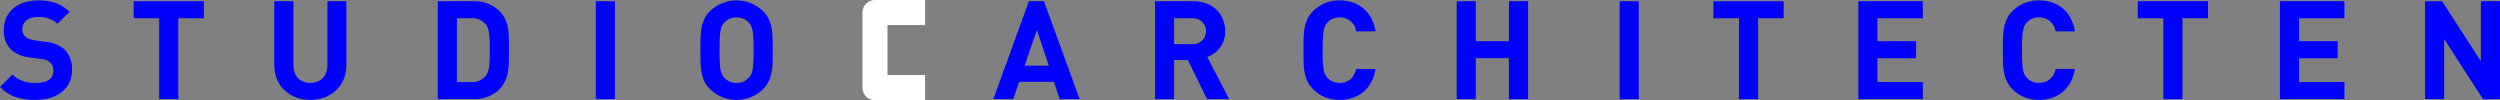 <svg xmlns="http://www.w3.org/2000/svg" width="630" height="25.255" viewBox="0 0 630 25.255"><rect x="0" y="0" width="630" height="25.255" fill="#808080" stroke="none"/><g transform="translate(-325 -54)"><g transform="translate(542.337 54)"><path d="M620.551,522.23a3.173,3.173,0,0,1-3.164-3.167V500.132a3.169,3.169,0,0,1,3.164-3.157h12.614v6.312H623.7V515.9h9.463v6.327Z" transform="translate(-617.387 -496.975)" fill="#fff"/></g><path d="M12.17,522.34c-3.747,0-6.58-.8-9-3.257l3.11-3.11a8.108,8.108,0,0,0,5.966,2.077c2.836,0,4.365-1.076,4.365-3.058a2.769,2.769,0,0,0-.76-2.072,3.722,3.722,0,0,0-2.19-.872l-2.978-.413A8.355,8.355,0,0,1,5.894,509.6a6.553,6.553,0,0,1-1.765-4.862c0-4.4,3.266-7.47,8.6-7.47,3.4,0,5.854.824,7.967,2.873l-3.05,3.006a6.867,6.867,0,0,0-5.054-1.691c-2.564,0-3.815,1.421-3.815,3.125a2.38,2.38,0,0,0,.724,1.755,4.264,4.264,0,0,0,2.293.974l2.908.406a8.269,8.269,0,0,1,4.717,1.9,6.974,6.974,0,0,1,1.9,5.242C21.317,519.641,17.338,522.34,12.17,522.34Z" transform="translate(321.833 -443.164)" fill="blue"/><path d="M109.6,502.136V522.5h-4.815V502.136H98.347v-4.3h17.7v4.3Z" transform="translate(260.332 -443.53)" fill="blue"/><path d="M207.6,522.706c-5.061,0-9.082-3.428-9.082-8.662v-16.21h4.822v16.042c0,2.839,1.655,4.54,4.26,4.54s4.3-1.7,4.3-4.54V497.834h4.777v16.21C216.67,519.278,212.66,522.706,207.6,522.706Z" transform="translate(195.607 -443.53)" fill="blue"/><path d="M330.388,520.147a8.969,8.969,0,0,1-6.518,2.35h-8.9V497.834h8.9a8.982,8.982,0,0,1,6.518,2.362c2.776,2.762,2.494,6.156,2.494,9.861S333.164,517.373,330.388,520.147Zm-3.361-16.5a4.323,4.323,0,0,0-3.605-1.516h-3.64V518.2h3.64a4.313,4.313,0,0,0,3.605-1.521c.9-1.117,1.042-2.877,1.042-6.623S327.928,504.761,327.027,503.651Z" transform="translate(120.358 -443.53)" fill="blue"/><path d="M427.492,522.5V497.834h4.816V522.5Z" transform="translate(47.652 -443.53)" fill="blue"/><path d="M517.776,519.641a9.6,9.6,0,0,1-13.349,0c-2.494-2.492-2.423-5.576-2.423-9.832s-.07-7.355,2.423-9.853a9.628,9.628,0,0,1,13.349,0c2.493,2.5,2.45,5.585,2.45,9.853S520.27,517.149,517.776,519.641ZM514.2,502.876a4.01,4.01,0,0,0-3.083-1.32,4.078,4.078,0,0,0-3.119,1.32c-.936,1.038-1.178,2.179-1.178,6.934,0,4.738.242,5.881,1.178,6.919a4.074,4.074,0,0,0,3.119,1.322,4.006,4.006,0,0,0,3.083-1.322c.938-1.038,1.205-2.181,1.205-6.919C515.406,505.055,515.139,503.913,514.2,502.876Z" transform="translate(-0.494 -443.164)" fill="blue"/><path d="M727.335,522.5l-1.447-4.362h-8.765l-1.5,4.362h-5.014l8.97-24.663h3.779l9.01,24.663ZM721.586,505.1l-3.109,8.983H724.6Z" transform="translate(-135.289 -443.53)" fill="blue"/><path d="M838.852,522.5l-4.812-9.83h-3.476v9.83h-4.81V497.834h9.667c5.026,0,8.009,3.428,8.009,7.545a6.655,6.655,0,0,1-4.508,6.493l5.514,10.625Zm-3.741-20.362h-4.547v6.506h4.547a3.262,3.262,0,1,0,0-6.506Z" transform="translate(-209.689 -443.53)" fill="blue"/><path d="M940.579,522.34a9.083,9.083,0,0,1-6.652-2.7c-2.5-2.492-2.43-5.576-2.43-9.832s-.07-7.355,2.43-9.853a9.108,9.108,0,0,1,6.652-2.689c4.609,0,8.213,2.627,9.078,7.788H944.77a4.071,4.071,0,0,0-4.155-3.5,4,4,0,0,0-3.092,1.29c-.929,1.033-1.2,2.209-1.2,6.964,0,4.738.274,5.911,1.2,6.956a4.02,4.02,0,0,0,3.092,1.285c2.43,0,3.674-1.531,4.155-3.5h4.887C948.791,519.714,945.155,522.34,940.579,522.34Z" transform="translate(-278.015 -443.164)" fill="blue"/><path d="M1053.78,522.5V512.176h-8.357V522.5h-4.807V497.834h4.807v10.077h8.357V497.834h4.82V522.5Z" transform="translate(-348.524 -443.53)" fill="blue"/><path d="M1156.651,522.5V497.834h4.817V522.5Z" transform="translate(-423.5 -443.53)" fill="blue"/><path d="M1234.723,502.136V522.5H1229.9V502.136h-6.431v-4.3h17.693v4.3Z" transform="translate(-466.675 -443.53)" fill="blue"/><path d="M1326.665,522.5V497.834h16.252v4.3h-11.445v5.776h9.74v4.305h-9.74V518.2h11.445v4.3Z" transform="translate(-533.356 -443.53)" fill="blue"/><path d="M1438.682,522.34a9.088,9.088,0,0,1-6.662-2.7c-2.5-2.492-2.423-5.576-2.423-9.832s-.074-7.355,2.423-9.853a9.113,9.113,0,0,1,6.662-2.689c4.6,0,8.2,2.627,9.069,7.788h-4.884a4.089,4.089,0,0,0-4.168-3.5,3.944,3.944,0,0,0-3.078,1.29c-.93,1.033-1.21,2.209-1.21,6.964,0,4.738.281,5.911,1.21,6.956a3.968,3.968,0,0,0,3.078,1.285,4.1,4.1,0,0,0,4.168-3.5h4.884C1446.882,519.714,1443.248,522.34,1438.682,522.34Z" transform="translate(-599.867 -443.164)" fill="blue"/><path d="M1536.9,502.136V522.5h-4.813V502.136h-6.451v-4.3h17.713v4.3Z" transform="translate(-661.921 -443.53)" fill="blue"/><path d="M1626.9,522.5V497.834h16.259v4.3h-11.449v5.776h9.747v4.305h-9.747V518.2h11.449v4.3Z" transform="translate(-727.358 -443.53)" fill="blue"/><path d="M1744.819,522.5l-9.768-15.144V522.5h-4.82V497.834h4.289l9.784,15.109V497.834h4.82V522.5Z" transform="translate(-794.124 -443.53)" fill="blue"/></g></svg>